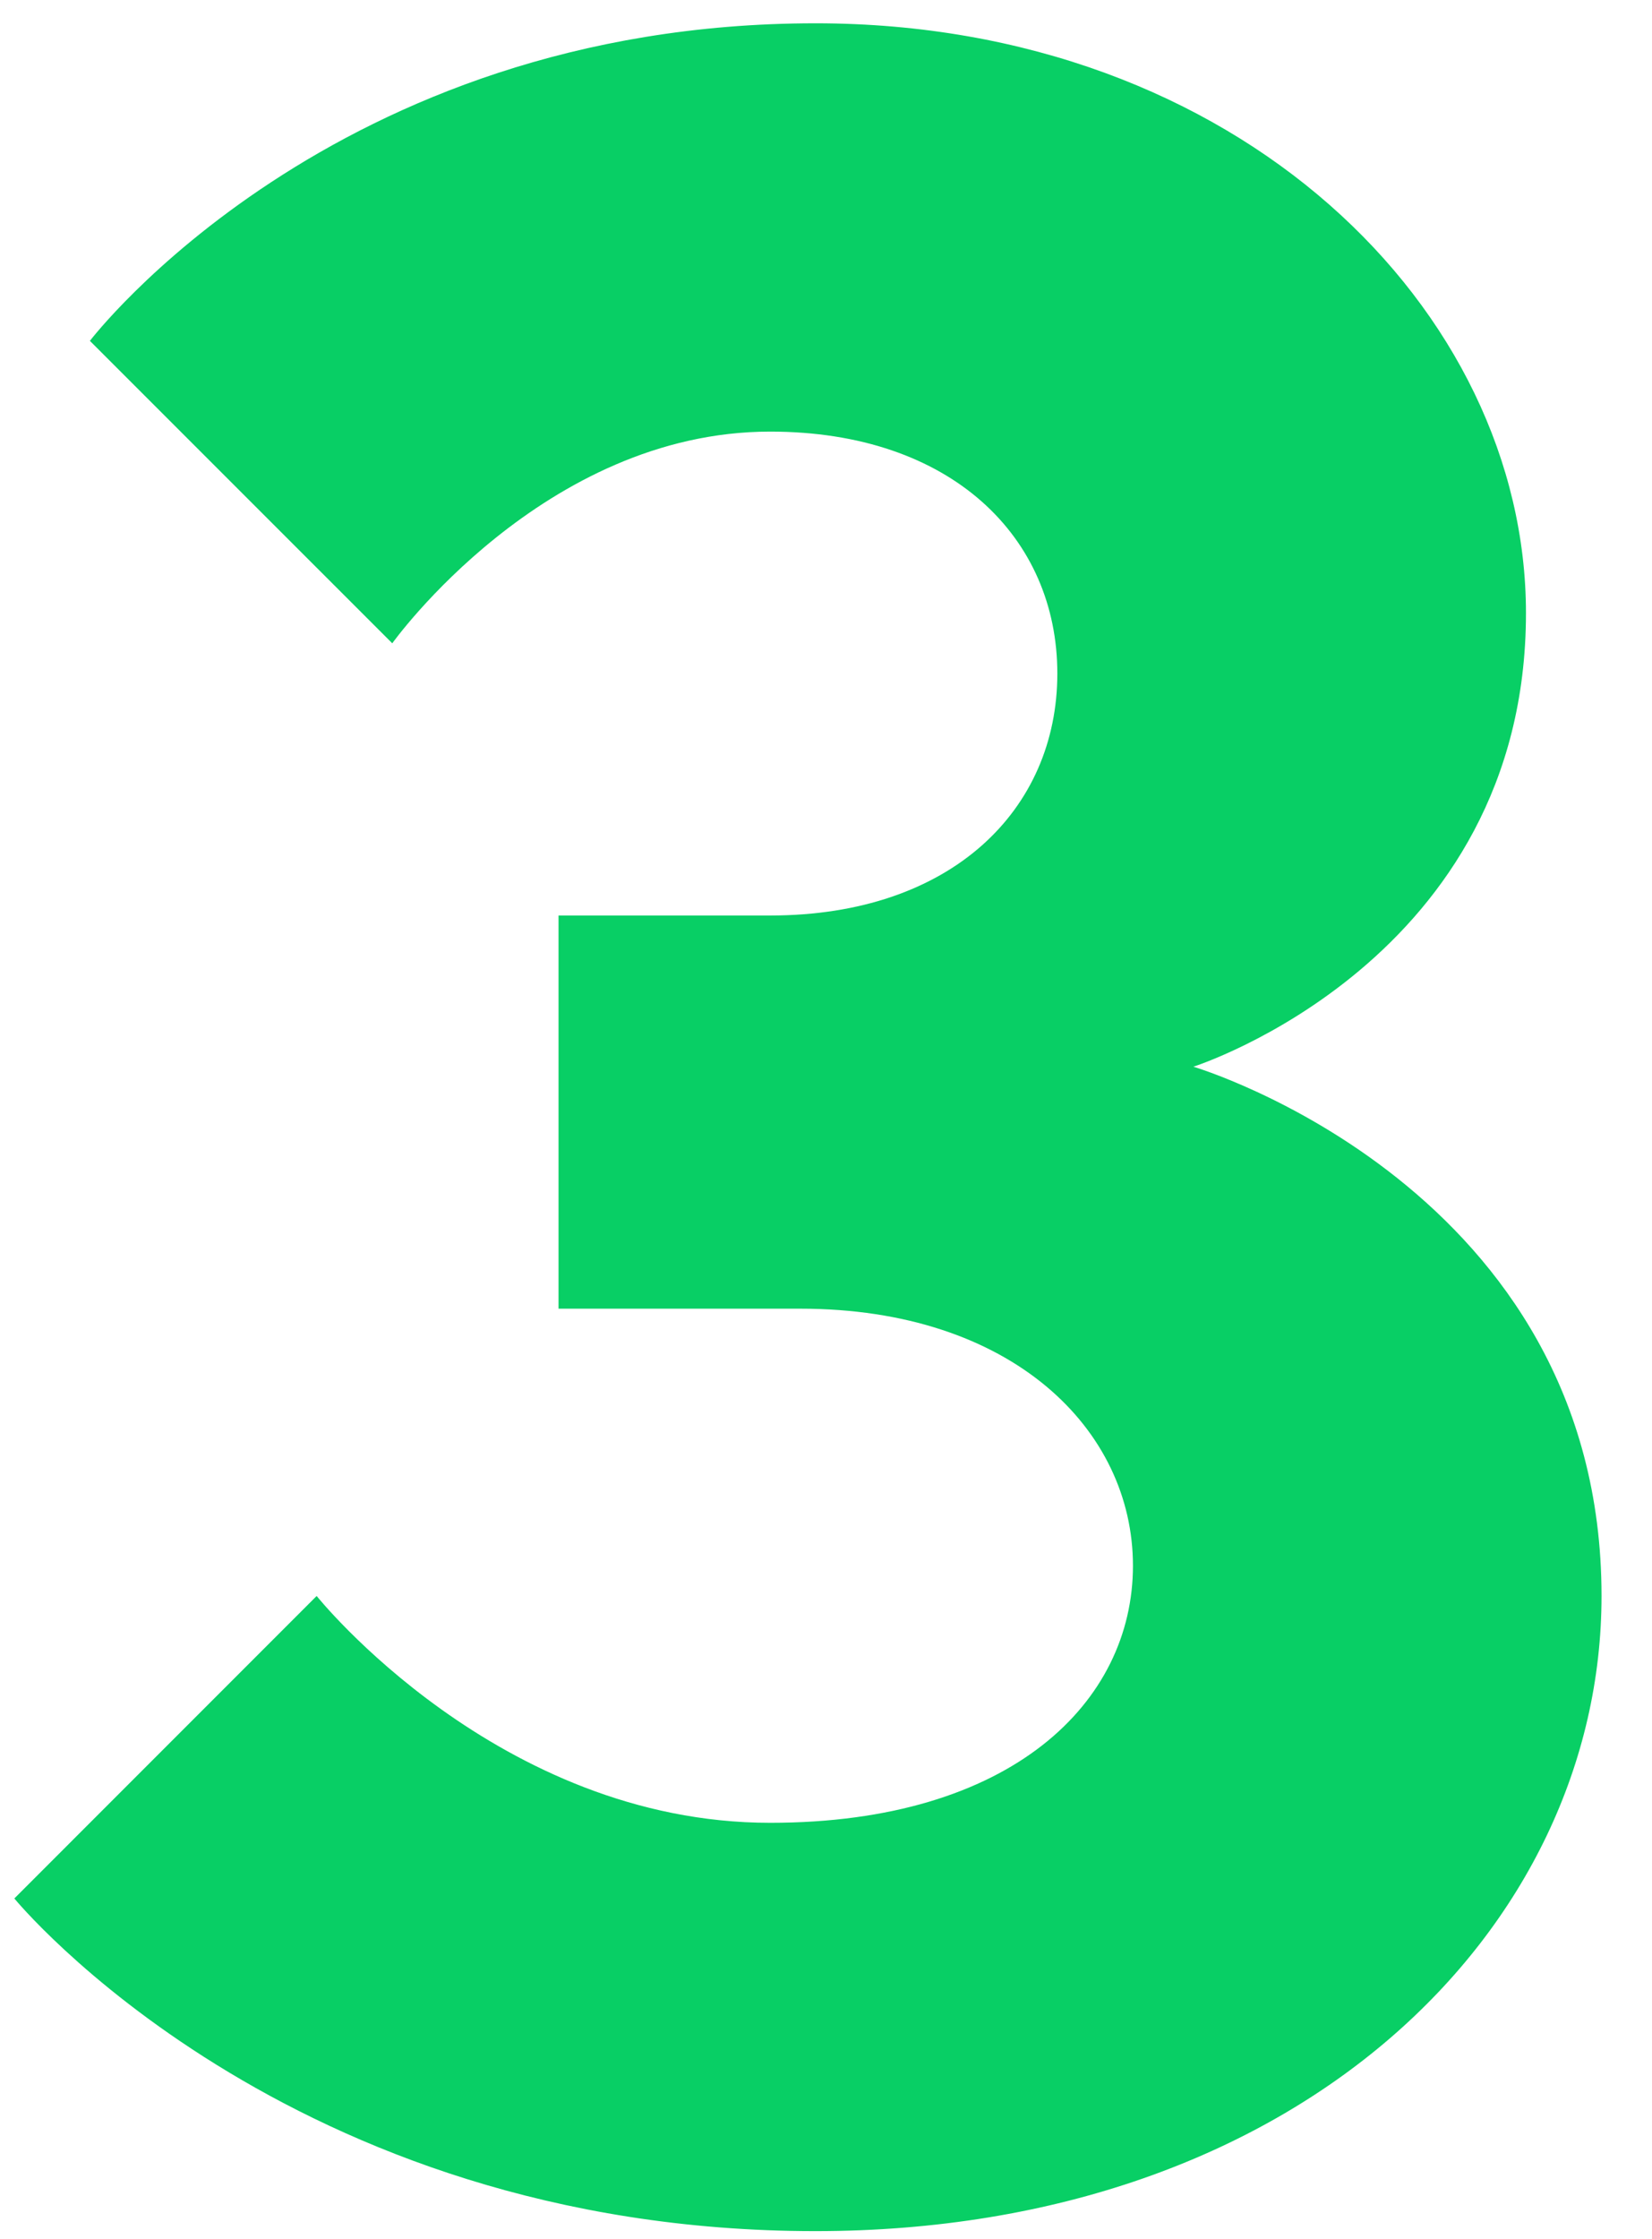 <svg width="31" height="42" viewBox="0 0 31 42" fill="none" xmlns="http://www.w3.org/2000/svg">
<path d="M15.303 41.851C24.38 41.851 30.053 36.178 30.053 29.937C30.053 22.279 22.394 20.009 22.394 20.009C22.394 20.009 28.635 18.024 28.635 11.5C28.635 5.827 23.245 0.437 15.303 0.437C6.226 0.437 1.687 6.394 1.687 6.394L7.361 12.067C7.361 12.067 10.197 8.096 14.452 8.096C17.856 8.096 19.841 10.082 19.841 12.634C19.841 15.187 17.856 17.173 14.452 17.173H10.481V24.548H15.019C18.99 24.548 21.26 26.817 21.26 29.37C21.26 31.923 18.99 34.192 14.452 34.192C9.346 34.192 5.942 29.937 5.942 29.937L0.269 35.611C0.269 35.611 5.375 41.851 15.303 41.851Z" fill="#08CF65"/>
</svg>
